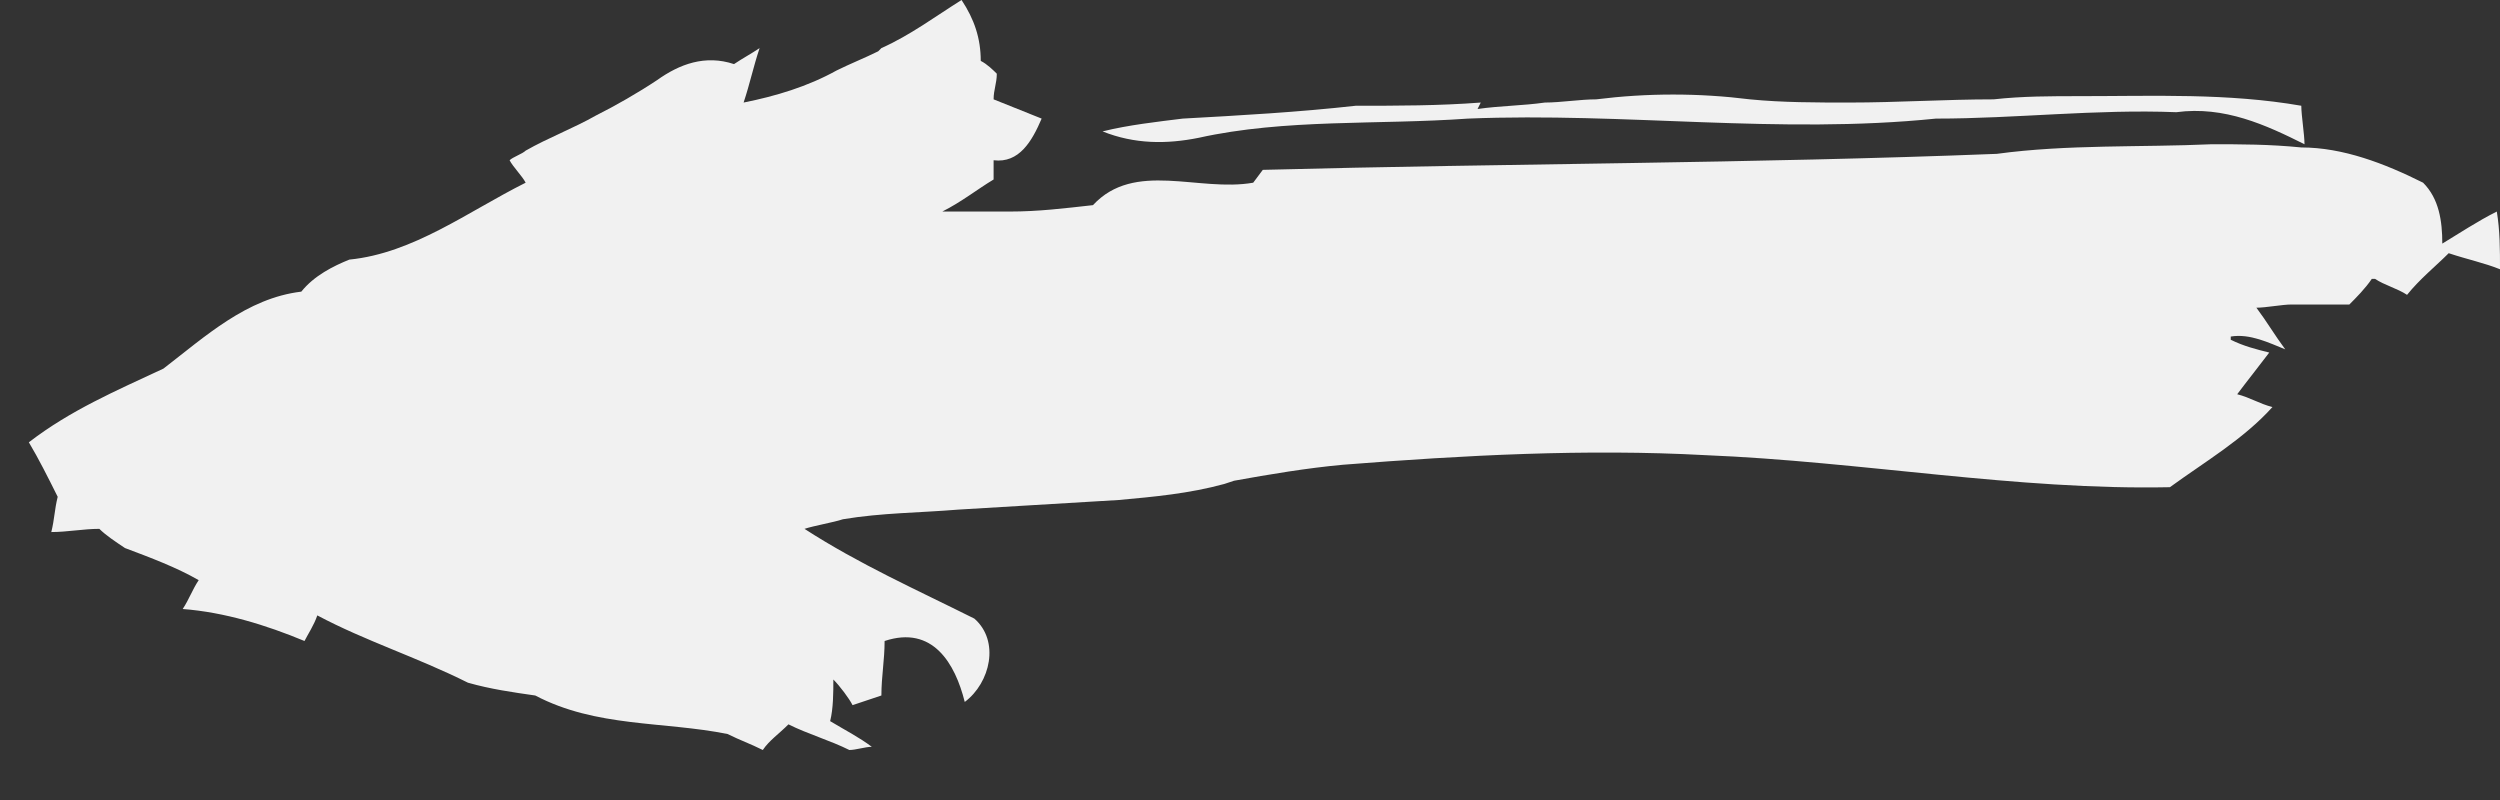 <svg xmlns="http://www.w3.org/2000/svg" width="50" height="16" viewBox="0 0 50 16" fill="none"><rect x="0" y="0" width="50" height="16" fill="#333333" stroke="none"/><g clip-path="url(#clip0_540_981)"><path d="M38.718 2.372C35.577 2.692 32.5 2.244 29.359 2.372C27.564 2.5 25.705 2.372 23.974 2.756C23.333 2.885 22.692 2.885 22.051 2.628C22.564 2.5 23.141 2.436 23.654 2.372C24.808 2.308 25.962 2.244 27.115 2.115C27.949 2.115 28.782 2.115 29.615 2.051L29.551 2.18C30 2.115 30.449 2.115 30.898 2.051C31.218 2.051 31.603 1.987 31.923 1.987C32.949 1.859 33.974 1.859 35 1.987C35.641 2.051 36.346 2.051 36.987 2.051C37.949 2.051 38.91 1.987 39.872 1.987C40.449 1.923 41.026 1.923 41.603 1.923C43.077 1.923 44.551 1.859 46.026 2.115C46.026 2.308 46.09 2.692 46.09 2.885C45.321 2.5 44.487 2.115 43.526 2.244C41.923 2.18 40.321 2.372 38.718 2.372Z" fill="#F1F1F1"></path><path d="M14.872 2.051C15.513 1.923 16.154 1.731 16.731 1.41C16.987 1.282 17.308 1.154 17.564 1.026L17.628 0.962C18.205 0.705 18.718 0.321 19.231 -8.15385e-07C19.487 0.385 19.615 0.769 19.615 1.218C19.744 1.282 19.872 1.41 19.936 1.474C19.936 1.667 19.872 1.795 19.872 1.987C20.192 2.115 20.513 2.244 20.833 2.372C20.641 2.821 20.385 3.269 19.872 3.205C19.872 3.333 19.872 3.526 19.872 3.59C19.551 3.782 19.231 4.038 18.846 4.231C19.295 4.231 19.744 4.231 20.192 4.231C20.769 4.231 21.282 4.167 21.859 4.103C22.692 3.205 23.974 3.846 25.064 3.654L25.256 3.397C30.128 3.269 35.064 3.269 39.936 3.077C41.346 2.885 42.821 2.949 44.231 2.885C44.808 2.885 45.385 2.885 46.026 2.949C46.859 2.949 47.692 3.269 48.462 3.654C48.782 3.974 48.846 4.423 48.846 4.872C49.167 4.679 49.551 4.423 49.936 4.231C50 4.615 50 5 50 5.385C49.679 5.256 49.359 5.192 48.974 5.064C48.718 5.321 48.398 5.577 48.141 5.897C47.949 5.769 47.692 5.705 47.5 5.577L47.436 5.577C47.308 5.769 47.115 5.962 46.987 6.09C46.603 6.09 46.218 6.09 45.833 6.09C45.641 6.09 45.321 6.154 45.128 6.154C45.321 6.41 45.513 6.731 45.705 6.987C45.385 6.859 45 6.667 44.615 6.731L44.615 6.795C44.872 6.923 45.128 6.987 45.385 7.051C45.192 7.308 44.936 7.628 44.744 7.885C45 7.949 45.192 8.077 45.449 8.141C44.872 8.782 44.103 9.231 43.398 9.744C40.321 9.808 37.244 9.231 34.103 9.103C31.731 8.974 29.295 9.103 26.859 9.295C26.154 9.359 25.385 9.487 24.68 9.615L24.487 9.679C23.782 9.872 23.077 9.936 22.372 10C21.282 10.064 20.256 10.128 19.167 10.192C18.398 10.256 17.628 10.256 16.859 10.385C16.667 10.449 16.282 10.513 16.09 10.577C17.18 11.282 18.333 11.795 19.487 12.372C20 12.82 19.808 13.654 19.295 14.039C19.103 13.269 18.654 12.5 17.692 12.82C17.692 13.205 17.628 13.526 17.628 13.91C17.436 13.974 17.244 14.039 17.051 14.103C16.987 13.974 16.795 13.718 16.667 13.59C16.667 13.846 16.667 14.167 16.603 14.423C16.923 14.615 17.18 14.744 17.436 14.936C17.308 14.936 17.115 15 16.987 15C16.603 14.808 16.154 14.68 15.769 14.487C15.577 14.68 15.385 14.808 15.256 15C15 14.872 14.808 14.808 14.551 14.68C13.269 14.423 11.923 14.551 10.705 13.91C10.256 13.846 9.808 13.782 9.359 13.654C8.333 13.141 7.308 12.82 6.346 12.308C6.282 12.5 6.154 12.692 6.09 12.82C5.321 12.5 4.487 12.244 3.654 12.18C3.782 11.987 3.846 11.795 3.974 11.603C3.526 11.346 3.013 11.154 2.5 10.961C2.308 10.833 2.115 10.705 1.987 10.577C1.667 10.577 1.346 10.641 1.026 10.641C1.09 10.385 1.09 10.192 1.154 9.936C0.962 9.551 0.769 9.167 0.577 8.846C1.41 8.205 2.308 7.821 3.269 7.372C4.103 6.731 4.936 5.962 6.026 5.833C6.282 5.513 6.667 5.321 6.987 5.192C8.269 5.064 9.359 4.231 10.513 3.654C10.449 3.526 10.256 3.333 10.192 3.205C10.256 3.141 10.449 3.077 10.513 3.013C10.962 2.756 11.474 2.564 11.923 2.308C12.308 2.115 12.756 1.859 13.141 1.603C13.59 1.282 14.103 1.09 14.68 1.282C14.872 1.154 15 1.09 15.192 0.962C15.064 1.346 15 1.667 14.872 2.051Z" fill="#F1F1F1"></path></g><defs><clipPath id="clip0_540_981"><rect width="15.385" height="50" fill="white" transform="matrix(4.37114e-08 1 1 -4.37114e-08 0 0)"></rect></clipPath></defs></svg>